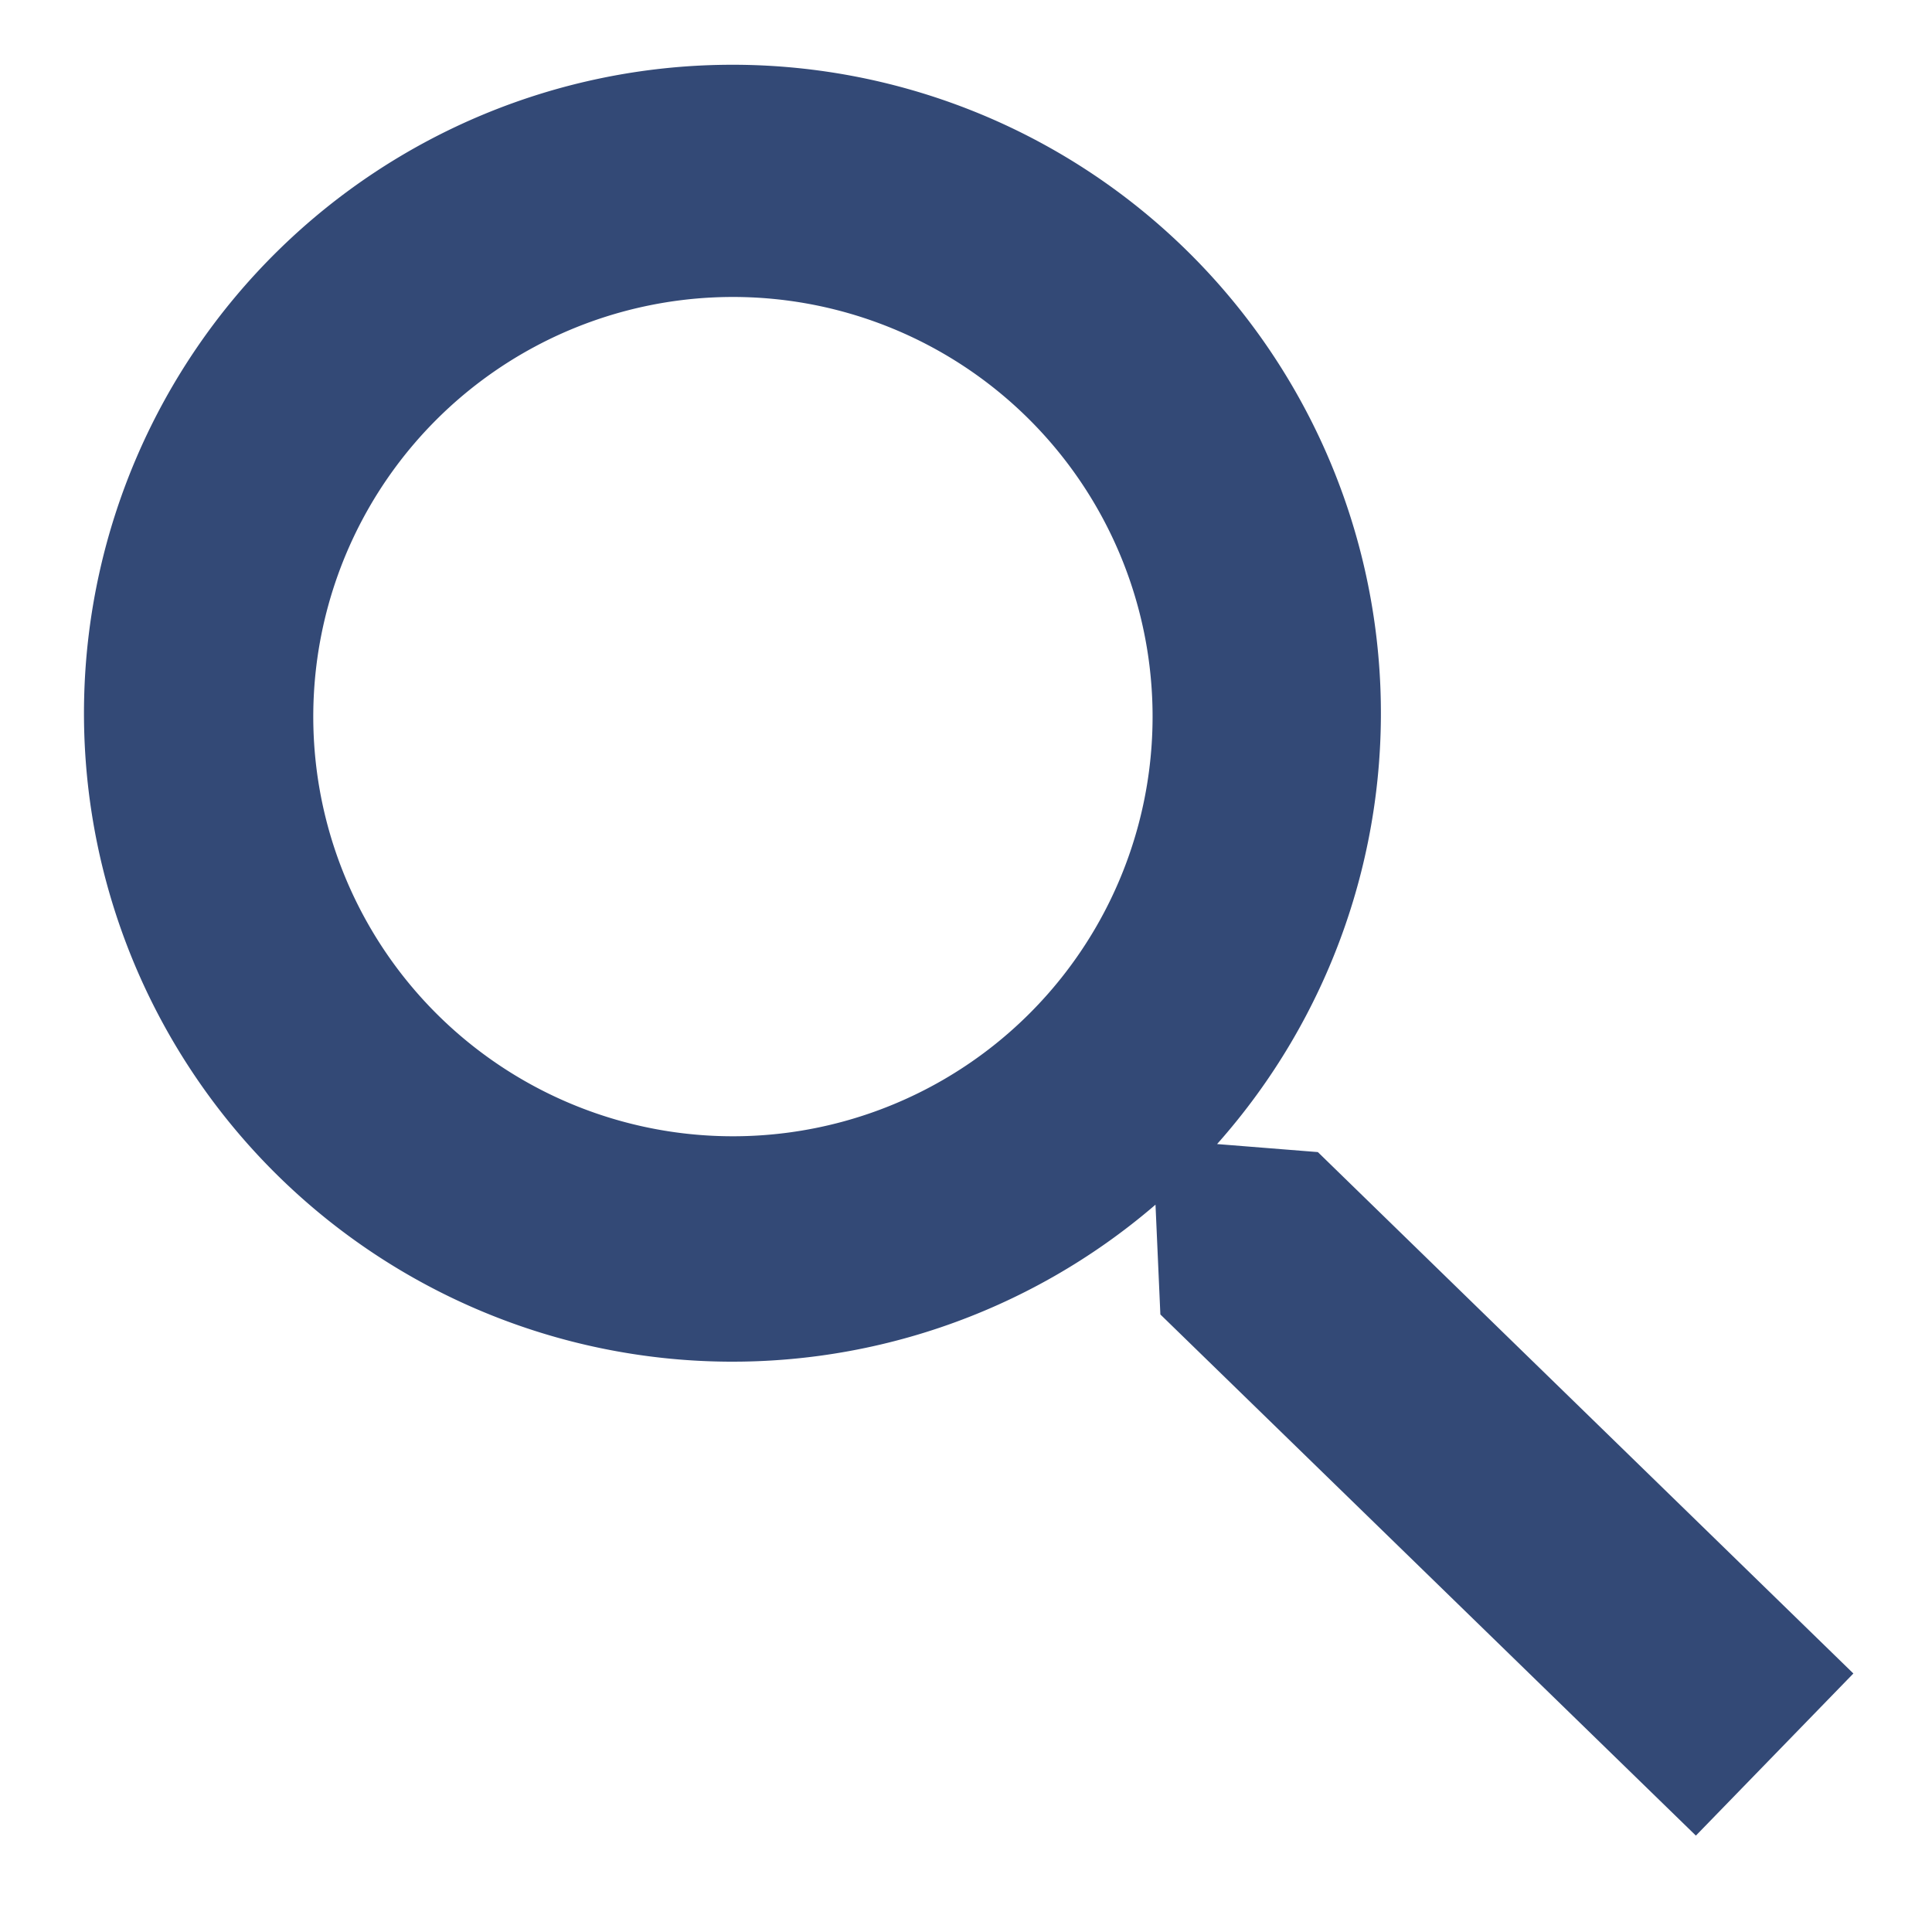 <svg id="Layer_1" data-name="Layer 1" xmlns="http://www.w3.org/2000/svg" viewBox="0 0 79.37 79.37"><defs><style>.cls-1{fill:#334976;}</style></defs><title>SearchBlue</title><path class="cls-1" d="M54.14,47.33,50,47a26.64,26.64,0,1,0-2.53,2.49L47.67,54l22,21.41,6.47-6.66Zm-24-.65A17.24,17.24,0,1,1,47.35,29.44,17.24,17.24,0,0,1,30.11,46.68Z"/></svg>